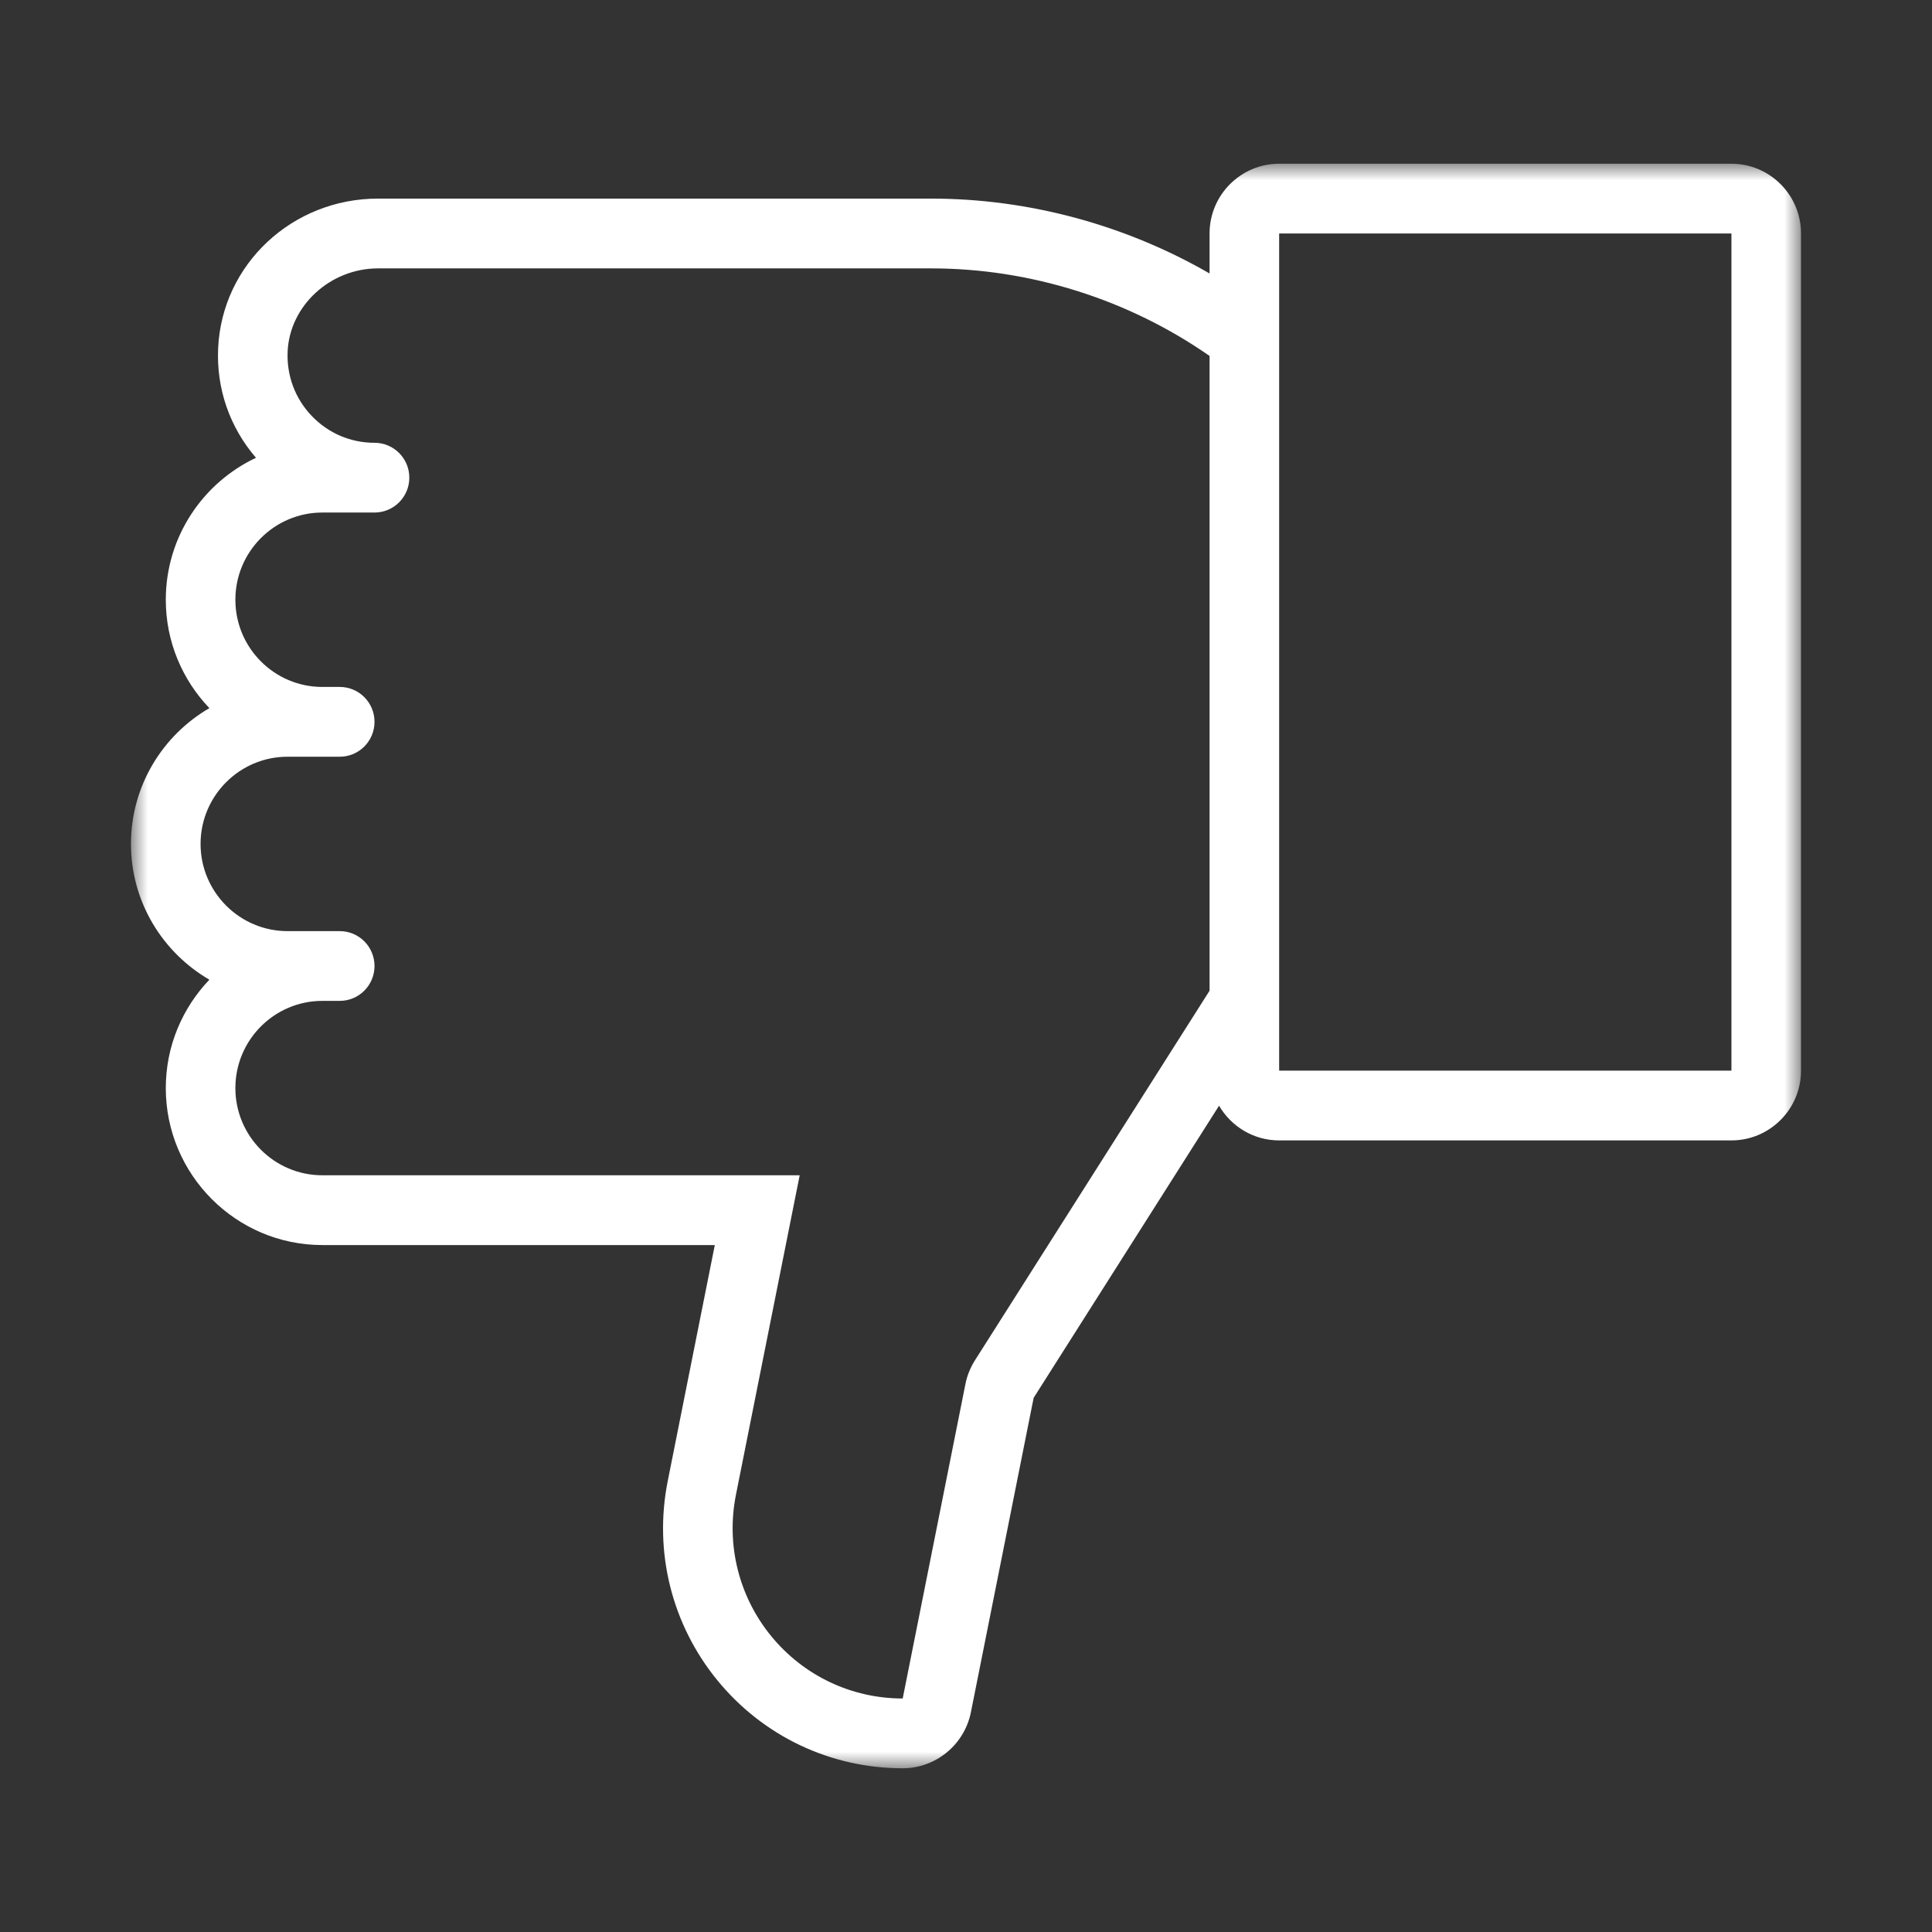 <?xml version="1.0" encoding="UTF-8"?>
<svg width="59px" height="59px" viewBox="0 0 59 59" version="1.1" xmlns="http://www.w3.org/2000/svg" xmlns:xlink="http://www.w3.org/1999/xlink">
    <rect x="0" y="0" width="59" height="59" fill="#333333" stroke="none"/>
    <title>Complaints icon hover</title>
    <defs>
        <polygon id="path-1" points="0 0 51 0 51 49 0 49"></polygon>
    </defs>
    <g id="Complaints-icon-hover" stroke="none" stroke-width="1" fill="none" fill-rule="evenodd">
        <g id="Group-3" transform="translate(4, 5)">
            <mask id="mask-2" fill="white">
                <use xlink:href="#path-1"></use>
            </mask>
            <g id="Clip-2"></g>
            <path d="M4.781,18.109 L6.375,18.109 C6.962,18.109 7.437,17.632 7.437,17.043 C7.437,16.455 6.962,15.978 6.375,15.978 L5.844,15.978 C4.379,15.978 3.188,14.784 3.188,13.315 C3.188,11.847 4.379,10.652 5.844,10.652 L7.437,10.652 C8.024,10.652 8.5,10.175 8.5,9.587 C8.5,8.999 8.024,8.522 7.437,8.522 C6.704,8.522 6.022,8.229 5.515,7.697 C5.009,7.165 4.75,6.466 4.784,5.729 C4.85,4.332 6.087,3.196 7.543,3.196 L24.438,3.196 C27.46,3.196 30.458,4.142 32.938,5.87 L32.938,25.255 L25.773,36.542 C25.632,36.765 25.533,37.01 25.482,37.269 L23.567,46.869 C22.005,46.869 20.542,46.175 19.551,44.964 C18.562,43.754 18.169,42.179 18.475,40.644 L20.421,30.891 L5.844,30.891 C4.379,30.891 3.188,29.697 3.188,28.228 C3.188,26.76 4.379,25.565 5.844,25.565 L6.375,25.565 C6.962,25.565 7.437,25.088 7.437,24.5 C7.437,23.912 6.962,23.435 6.375,23.435 L4.781,23.435 C3.317,23.435 2.125,22.24 2.125,20.772 C2.125,19.303 3.317,18.109 4.781,18.109 L4.781,18.109 Z M35.063,27.696 L48.875,27.696 L48.875,2.13 L35.063,2.13 L35.063,27.696 Z M0,20.772 C0,22.543 0.965,24.088 2.394,24.918 C1.571,25.78 1.063,26.945 1.063,28.228 C1.063,30.871 3.208,33.022 5.844,33.022 L17.829,33.022 L16.392,40.226 C15.96,42.389 16.513,44.609 17.908,46.315 C19.303,48.021 21.366,49 23.567,49 C24.576,49 25.452,48.28 25.65,47.287 L27.566,37.687 L33.228,28.766 C33.597,29.399 34.28,29.826 35.063,29.826 L48.875,29.826 C50.047,29.826 51,28.87 51,27.696 L51,2.13 C51,0.956 50.047,0 48.875,0 L35.063,0 C33.891,0 32.938,0.956 32.938,2.13 L32.938,3.351 C30.365,1.867 27.412,1.065 24.438,1.065 L7.543,1.065 C4.926,1.065 2.782,3.069 2.662,5.628 C2.603,6.87 3.016,8.049 3.817,8.98 C2.192,9.747 1.063,11.399 1.063,13.315 C1.063,14.599 1.571,15.764 2.394,16.625 C0.965,17.455 0,19.001 0,20.772 L0,20.772 Z" id="Fill-1" fill="#FFFFFF" mask="url(#mask-2)"></path>
        </g>
    </g>
</svg>